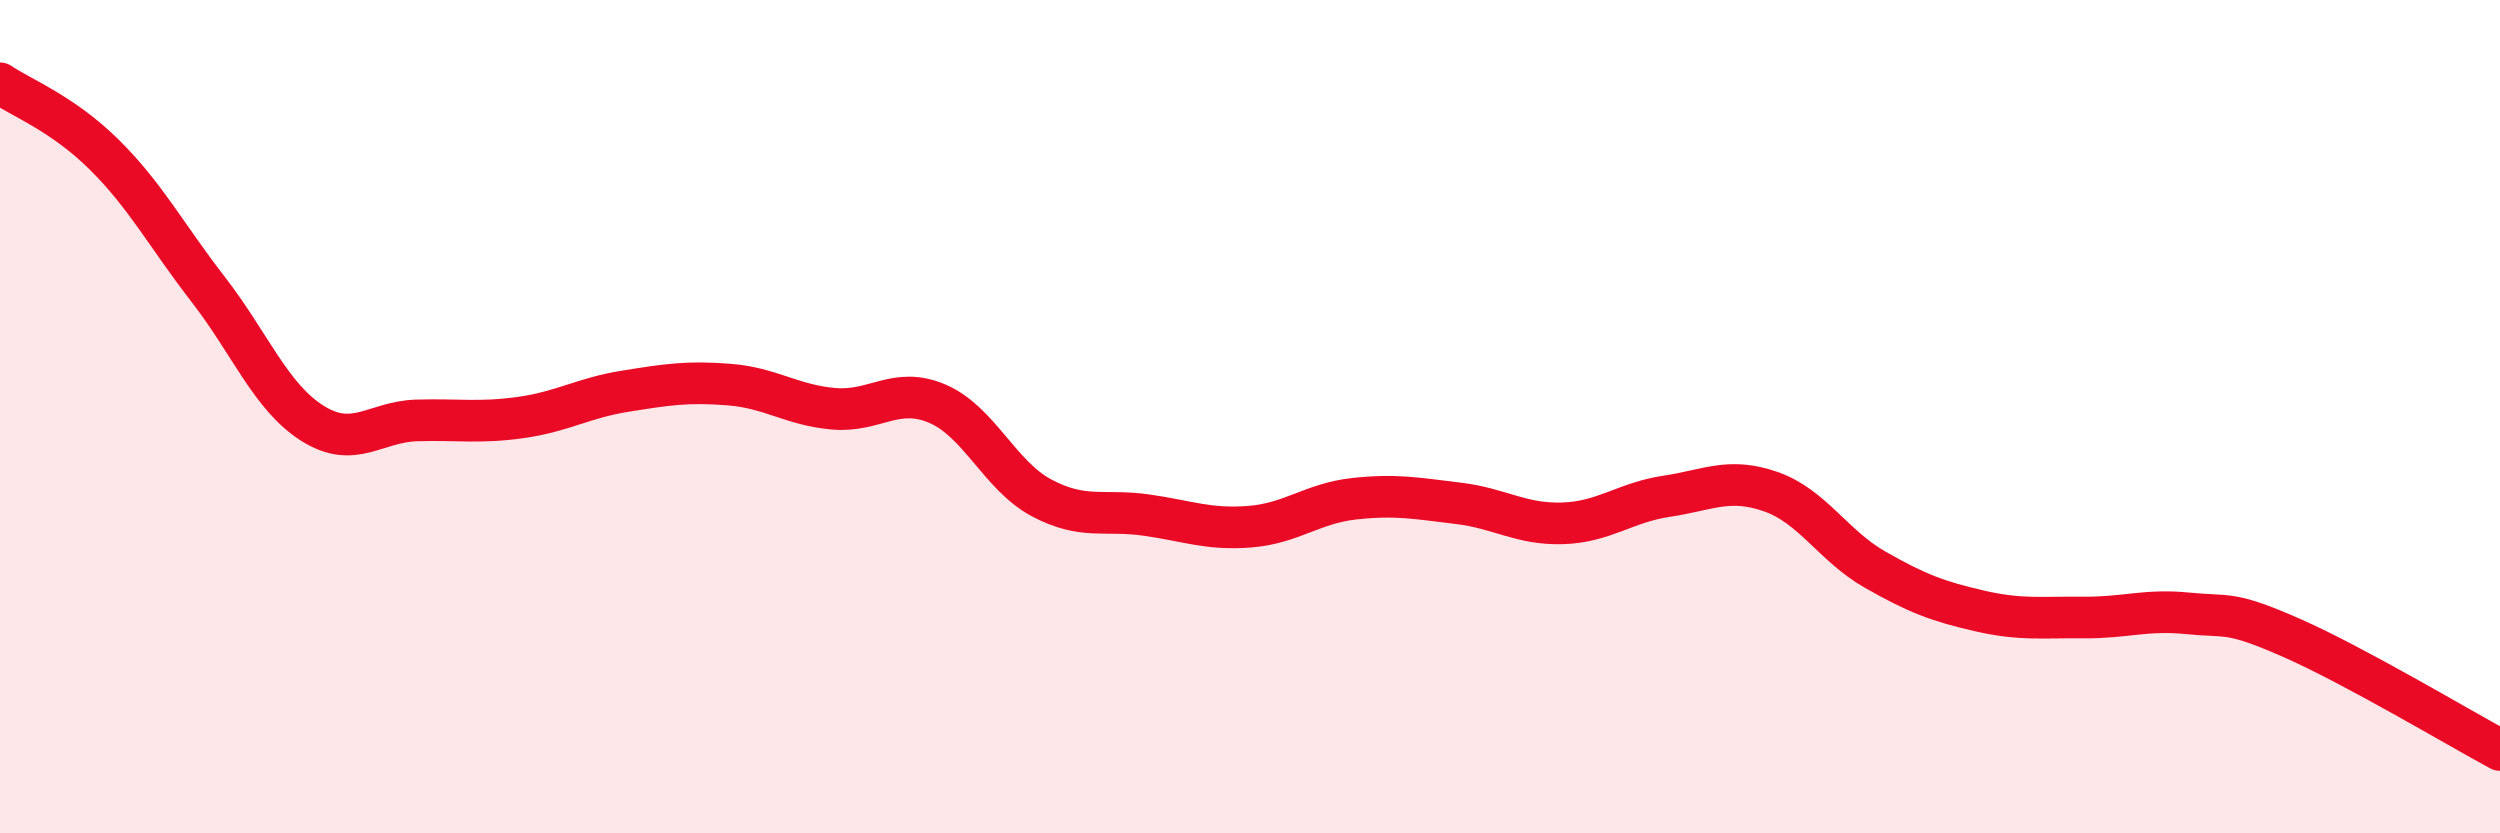 
    <svg width="60" height="20" viewBox="0 0 60 20" xmlns="http://www.w3.org/2000/svg">
      <path
        d="M 0,2 C 0.5,2.34 1.5,2.72 2.5,3.71 C 3.5,4.7 4,5.66 5,6.95 C 6,8.24 6.5,9.53 7.5,10.16 C 8.5,10.79 9,10.12 10,10.09 C 11,10.06 11.5,10.16 12.5,10.02 C 13.5,9.88 14,9.55 15,9.39 C 16,9.23 16.5,9.15 17.5,9.23 C 18.5,9.31 19,9.72 20,9.81 C 21,9.9 21.5,9.26 22.5,9.69 C 23.5,10.12 24,11.42 25,11.95 C 26,12.48 26.5,12.22 27.5,12.36 C 28.5,12.5 29,12.72 30,12.64 C 31,12.56 31.5,12.08 32.5,11.97 C 33.5,11.86 34,11.96 35,12.08 C 36,12.2 36.5,12.59 37.5,12.56 C 38.5,12.53 39,12.06 40,11.91 C 41,11.76 41.5,11.45 42.5,11.8 C 43.5,12.15 44,13.1 45,13.67 C 46,14.24 46.5,14.43 47.5,14.66 C 48.5,14.89 49,14.81 50,14.82 C 51,14.83 51.5,14.62 52.5,14.72 C 53.5,14.82 53.5,14.65 55,15.31 C 56.5,15.97 59,17.46 60,18L60 20L0 20Z"
        fill="#EB0A25"
        opacity="0.1"
        stroke-linecap="round"
        stroke-linejoin="round"
      />
      <path
        d="M 0,2 C 0.5,2.34 1.5,2.72 2.5,3.71 C 3.5,4.7 4,5.66 5,6.95 C 6,8.24 6.5,9.53 7.5,10.16 C 8.5,10.79 9,10.12 10,10.09 C 11,10.06 11.5,10.16 12.5,10.02 C 13.5,9.88 14,9.55 15,9.39 C 16,9.23 16.5,9.15 17.5,9.23 C 18.5,9.31 19,9.72 20,9.81 C 21,9.9 21.5,9.26 22.5,9.69 C 23.5,10.12 24,11.42 25,11.95 C 26,12.48 26.5,12.22 27.5,12.36 C 28.5,12.5 29,12.72 30,12.64 C 31,12.56 31.5,12.08 32.5,11.97 C 33.5,11.86 34,11.96 35,12.08 C 36,12.2 36.5,12.59 37.5,12.56 C 38.5,12.53 39,12.06 40,11.91 C 41,11.76 41.5,11.45 42.5,11.8 C 43.5,12.15 44,13.1 45,13.67 C 46,14.24 46.5,14.43 47.5,14.66 C 48.5,14.89 49,14.81 50,14.82 C 51,14.83 51.5,14.62 52.5,14.72 C 53.5,14.82 53.5,14.65 55,15.31 C 56.5,15.97 59,17.46 60,18"
        stroke="#EB0A25"
        stroke-width="1"
        fill="none"
        stroke-linecap="round"
        stroke-linejoin="round"
      />
    </svg>
  